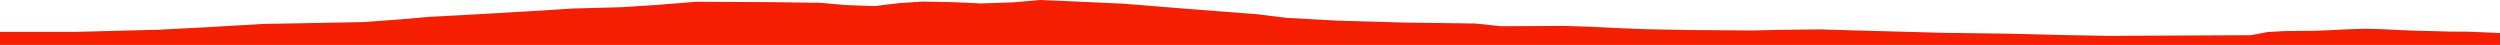 <?xml version="1.0" encoding="iso-8859-1"?>
<!DOCTYPE svg PUBLIC "-//W3C//DTD SVG 1.0//EN"
"http://www.w3.org/TR/2001/
REC-SVG-20010904/DTD/svg10.dtd">

<svg viewBox="0 0 48783.964 876.787" preserveAspectRatio="none" xmlns="http://www.w3.org/2000/svg" xmlns:xlink="http://www.w3.org/1999/xlink">
  <polygon points="0,876.787 0,621.912  1477.728,621.912 3100.563,579.803 4063.912,529.789 5137.007,466.912 5977.328,451.678 7075.99,431.274 7784.224,380.348 8353.389,330.482 9017.356,294.749 10402.691,215.407 11177.022,166.115 12128.58,140.453 12849.39,93.62 13585.058,34.016 14166.31,37.441 15101.978,41.994 16020.353,55.688 16497.411,98.775 17066.084,118.786 17540.833,61.162 17996.544,31.459 18590.204,41.746 19139.527,67.407 19784.345,45.49 20289.452,0 20885.752,24.814 21929.385,72.166 23124.532,169.209 24551.089,279.34 25100.819,347.856 26134.254,404.671 27435.876,440.773 28787.003,458.66 29294.343,511.646 29717.404,509.52 30523.433,506.129 31030.292,521.455 31599.109,549.371 32147.674,570.485 32990.611,586.499 33660.584,590.501 34188.045,594.626 34666.557,583.392 35501.636,573.363 36182.451,593.359 37268.536,622.609 37933.989,640.64 39247.841,658.019 40210.948,682.191 41149.342,700.338 43924.863,686.231 44248.284,625.593 44573.105,606.513 44858.596,603.503 45179.784,600.252 45505.166,587.095 45818.632,571.576 46156.017,560.761 46489.068,570.284 46815.459,586.099 47155.766,599.701 47494.492,607.526 47829.743,616.63 48160.814,618.142 48491.515,631.707 48783.964,644.277  48783.964,876.787" style="fill:#f61e00;stroke-width:1" />
</svg>